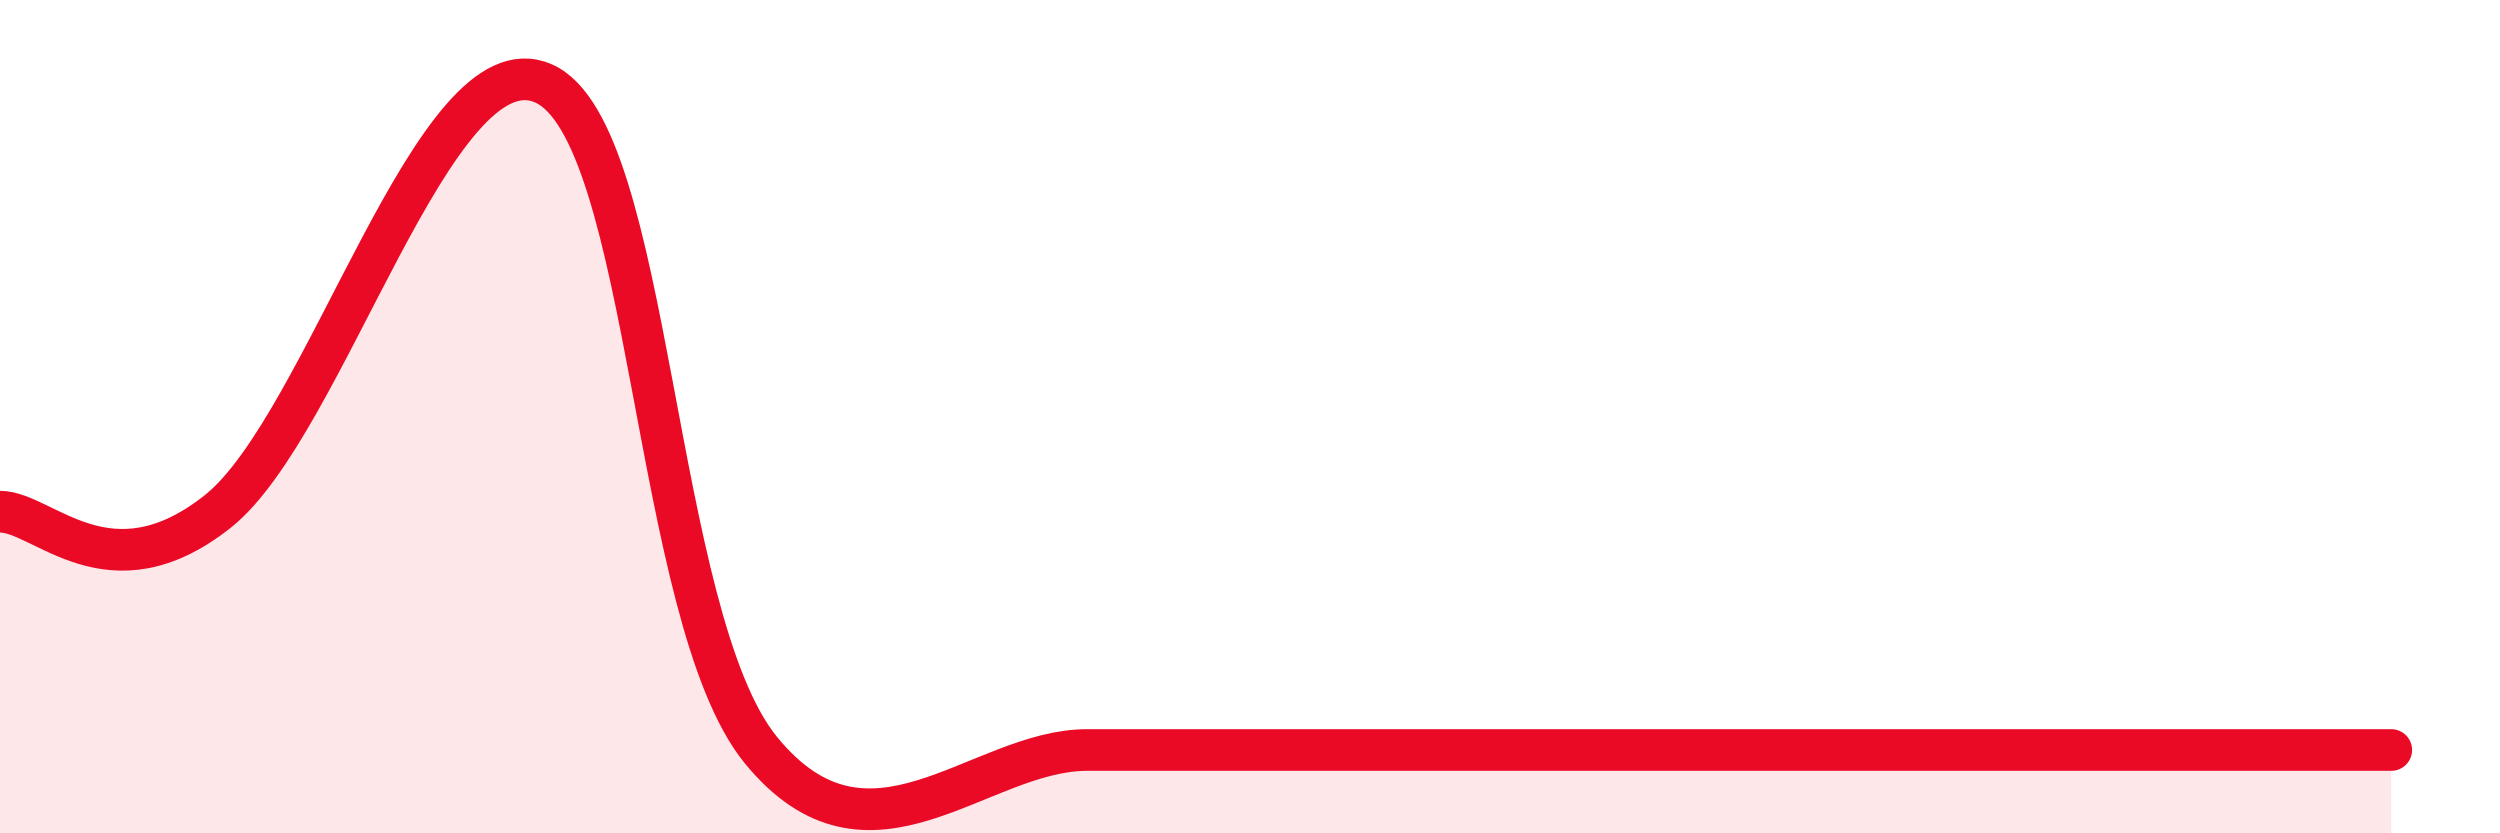
    <svg width="60" height="20" viewBox="0 0 60 20" xmlns="http://www.w3.org/2000/svg">
      <path
        d="M 0,12.28 C 1.04,12.28 2.61,14.34 5.22,12.28 C 7.83,10.22 10.43,0.86 13.04,2 C 15.65,3.14 15.65,14.8 18.26,18 C 20.87,21.2 23.48,18 26.09,18 C 28.7,18 28.69,18 31.3,18 C 33.91,18 36.52,18 39.13,18 C 41.74,18 41.74,18 44.35,18 C 46.96,18 49.56,18 52.17,18 C 54.78,18 56.35,18 57.39,18L57.39 20L0 20Z"
        fill="#EB0A25"
        opacity="0.1"
        stroke-linecap="round"
        stroke-linejoin="round"
      />
      <path
        d="M 0,12.28 C 1.04,12.28 2.61,14.34 5.22,12.28 C 7.83,10.22 10.43,0.86 13.04,2 C 15.65,3.14 15.65,14.8 18.26,18 C 20.87,21.2 23.48,18 26.09,18 C 28.7,18 28.69,18 31.3,18 C 33.91,18 36.52,18 39.13,18 C 41.74,18 41.74,18 44.35,18 C 46.96,18 49.56,18 52.17,18 C 54.78,18 56.35,18 57.39,18"
        stroke="#EB0A25"
        stroke-width="1"
        fill="none"
        stroke-linecap="round"
        stroke-linejoin="round"
      />
    </svg>
  